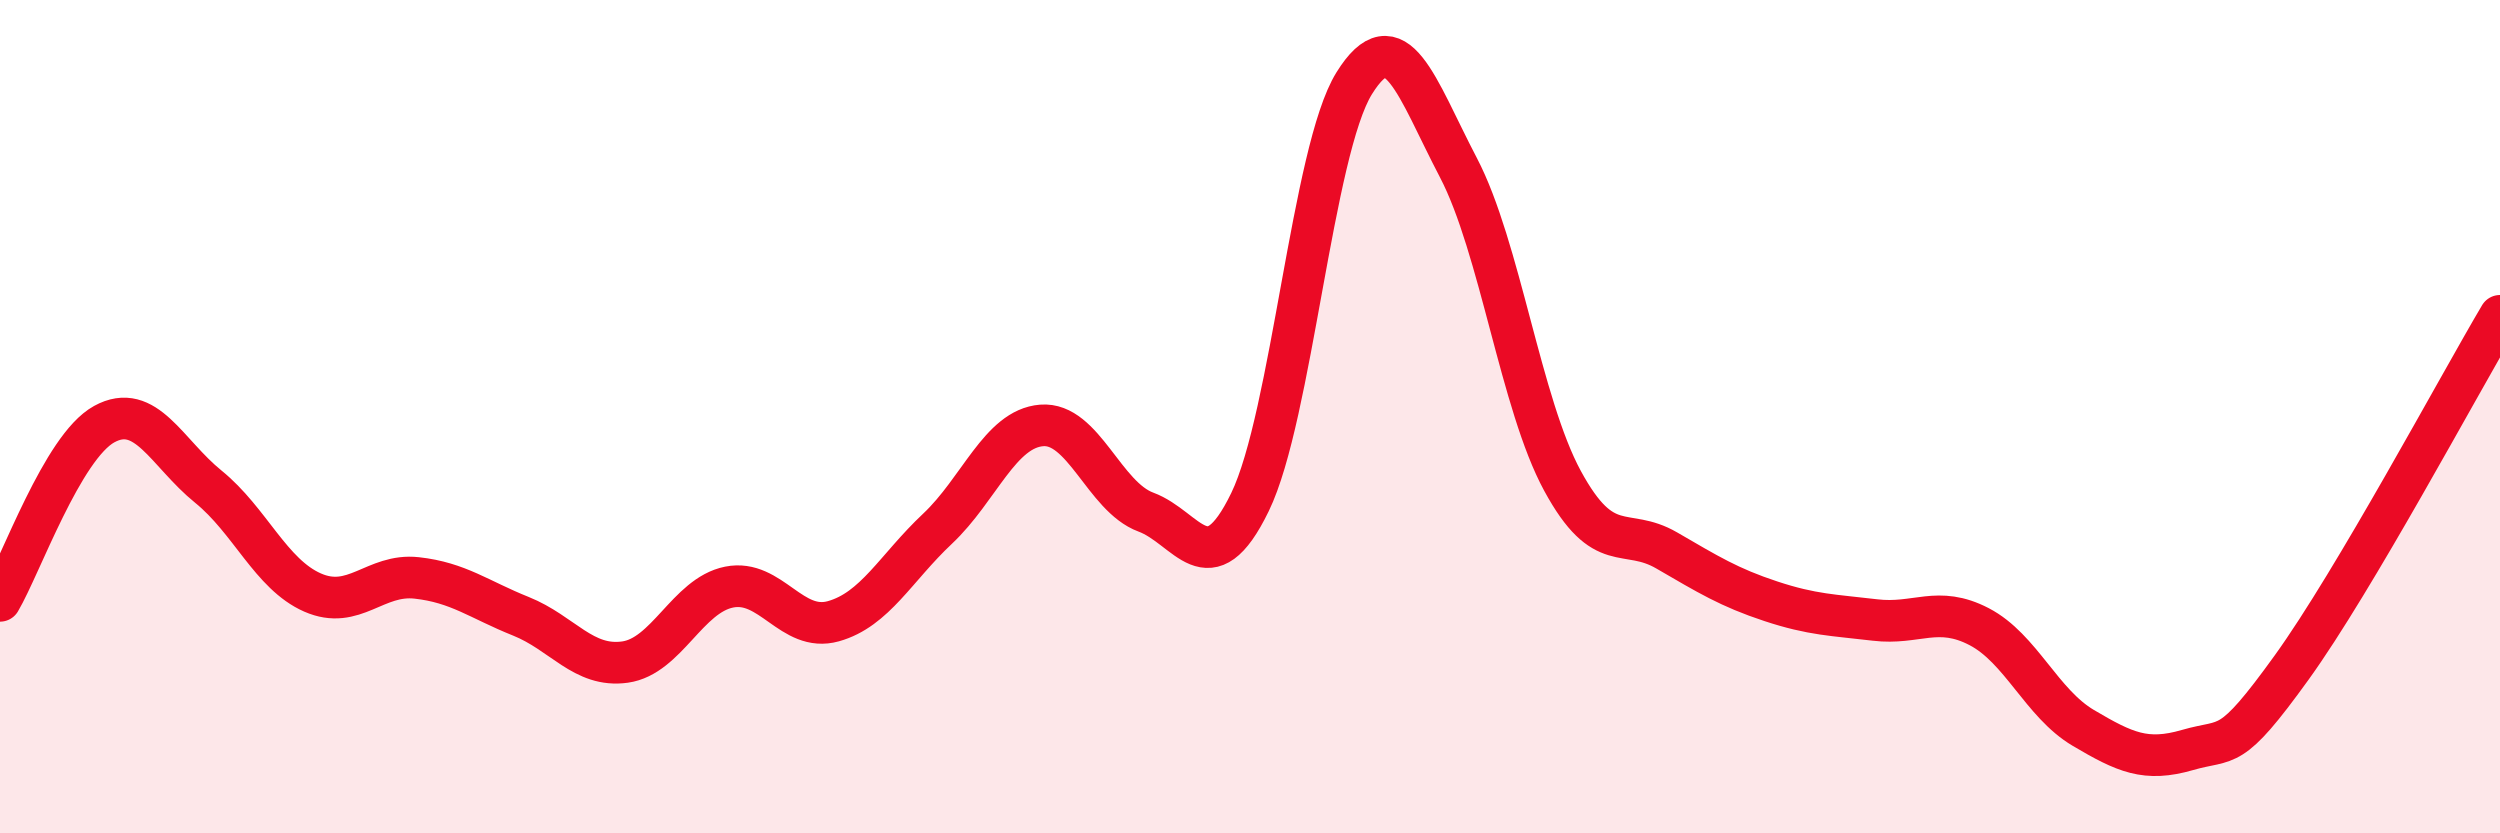
    <svg width="60" height="20" viewBox="0 0 60 20" xmlns="http://www.w3.org/2000/svg">
      <path
        d="M 0,14.42 C 0.5,13.57 1.5,10.73 2.5,10.18 C 3.5,9.63 4,10.87 5,11.68 C 6,12.49 6.5,13.78 7.5,14.22 C 8.5,14.66 9,13.76 10,13.87 C 11,13.98 11.5,14.39 12.5,14.79 C 13.5,15.19 14,16.03 15,15.89 C 16,15.75 16.5,14.29 17.5,14.09 C 18.5,13.89 19,15.19 20,14.91 C 21,14.63 21.5,13.63 22.5,12.69 C 23.5,11.75 24,10.29 25,10.21 C 26,10.13 26.5,11.92 27.5,12.29 C 28.5,12.66 29,14.11 30,12.05 C 31,9.99 31.5,3.61 32.5,2 C 33.5,0.39 34,2.11 35,4.02 C 36,5.93 36.5,9.7 37.5,11.54 C 38.5,13.38 39,12.63 40,13.21 C 41,13.79 41.5,14.1 42.5,14.43 C 43.5,14.76 44,14.76 45,14.88 C 46,15 46.5,14.52 47.5,15.04 C 48.5,15.56 49,16.88 50,17.47 C 51,18.06 51.5,18.29 52.5,18 C 53.5,17.71 53.5,18.1 55,16.02 C 56.5,13.94 59,9.27 60,7.58L60 20L0 20Z"
        fill="#EB0A25"
        opacity="0.1"
        stroke-linecap="round"
        stroke-linejoin="round"
      />
      <path
        d="M 0,14.42 C 0.5,13.57 1.5,10.73 2.5,10.18 C 3.5,9.63 4,10.87 5,11.68 C 6,12.49 6.5,13.78 7.5,14.22 C 8.5,14.66 9,13.76 10,13.87 C 11,13.98 11.5,14.39 12.5,14.79 C 13.5,15.19 14,16.03 15,15.89 C 16,15.75 16.5,14.29 17.5,14.09 C 18.5,13.89 19,15.19 20,14.91 C 21,14.63 21.5,13.63 22.5,12.69 C 23.5,11.75 24,10.29 25,10.21 C 26,10.13 26.5,11.92 27.5,12.29 C 28.5,12.66 29,14.11 30,12.05 C 31,9.99 31.5,3.61 32.5,2 C 33.5,0.39 34,2.11 35,4.02 C 36,5.93 36.5,9.7 37.5,11.54 C 38.5,13.38 39,12.63 40,13.21 C 41,13.79 41.5,14.1 42.5,14.43 C 43.5,14.76 44,14.76 45,14.88 C 46,15 46.5,14.52 47.5,15.04 C 48.5,15.56 49,16.88 50,17.47 C 51,18.06 51.5,18.29 52.5,18 C 53.5,17.71 53.5,18.1 55,16.02 C 56.5,13.94 59,9.27 60,7.58"
        stroke="#EB0A25"
        stroke-width="1"
        fill="none"
        stroke-linecap="round"
        stroke-linejoin="round"
      />
    </svg>
  